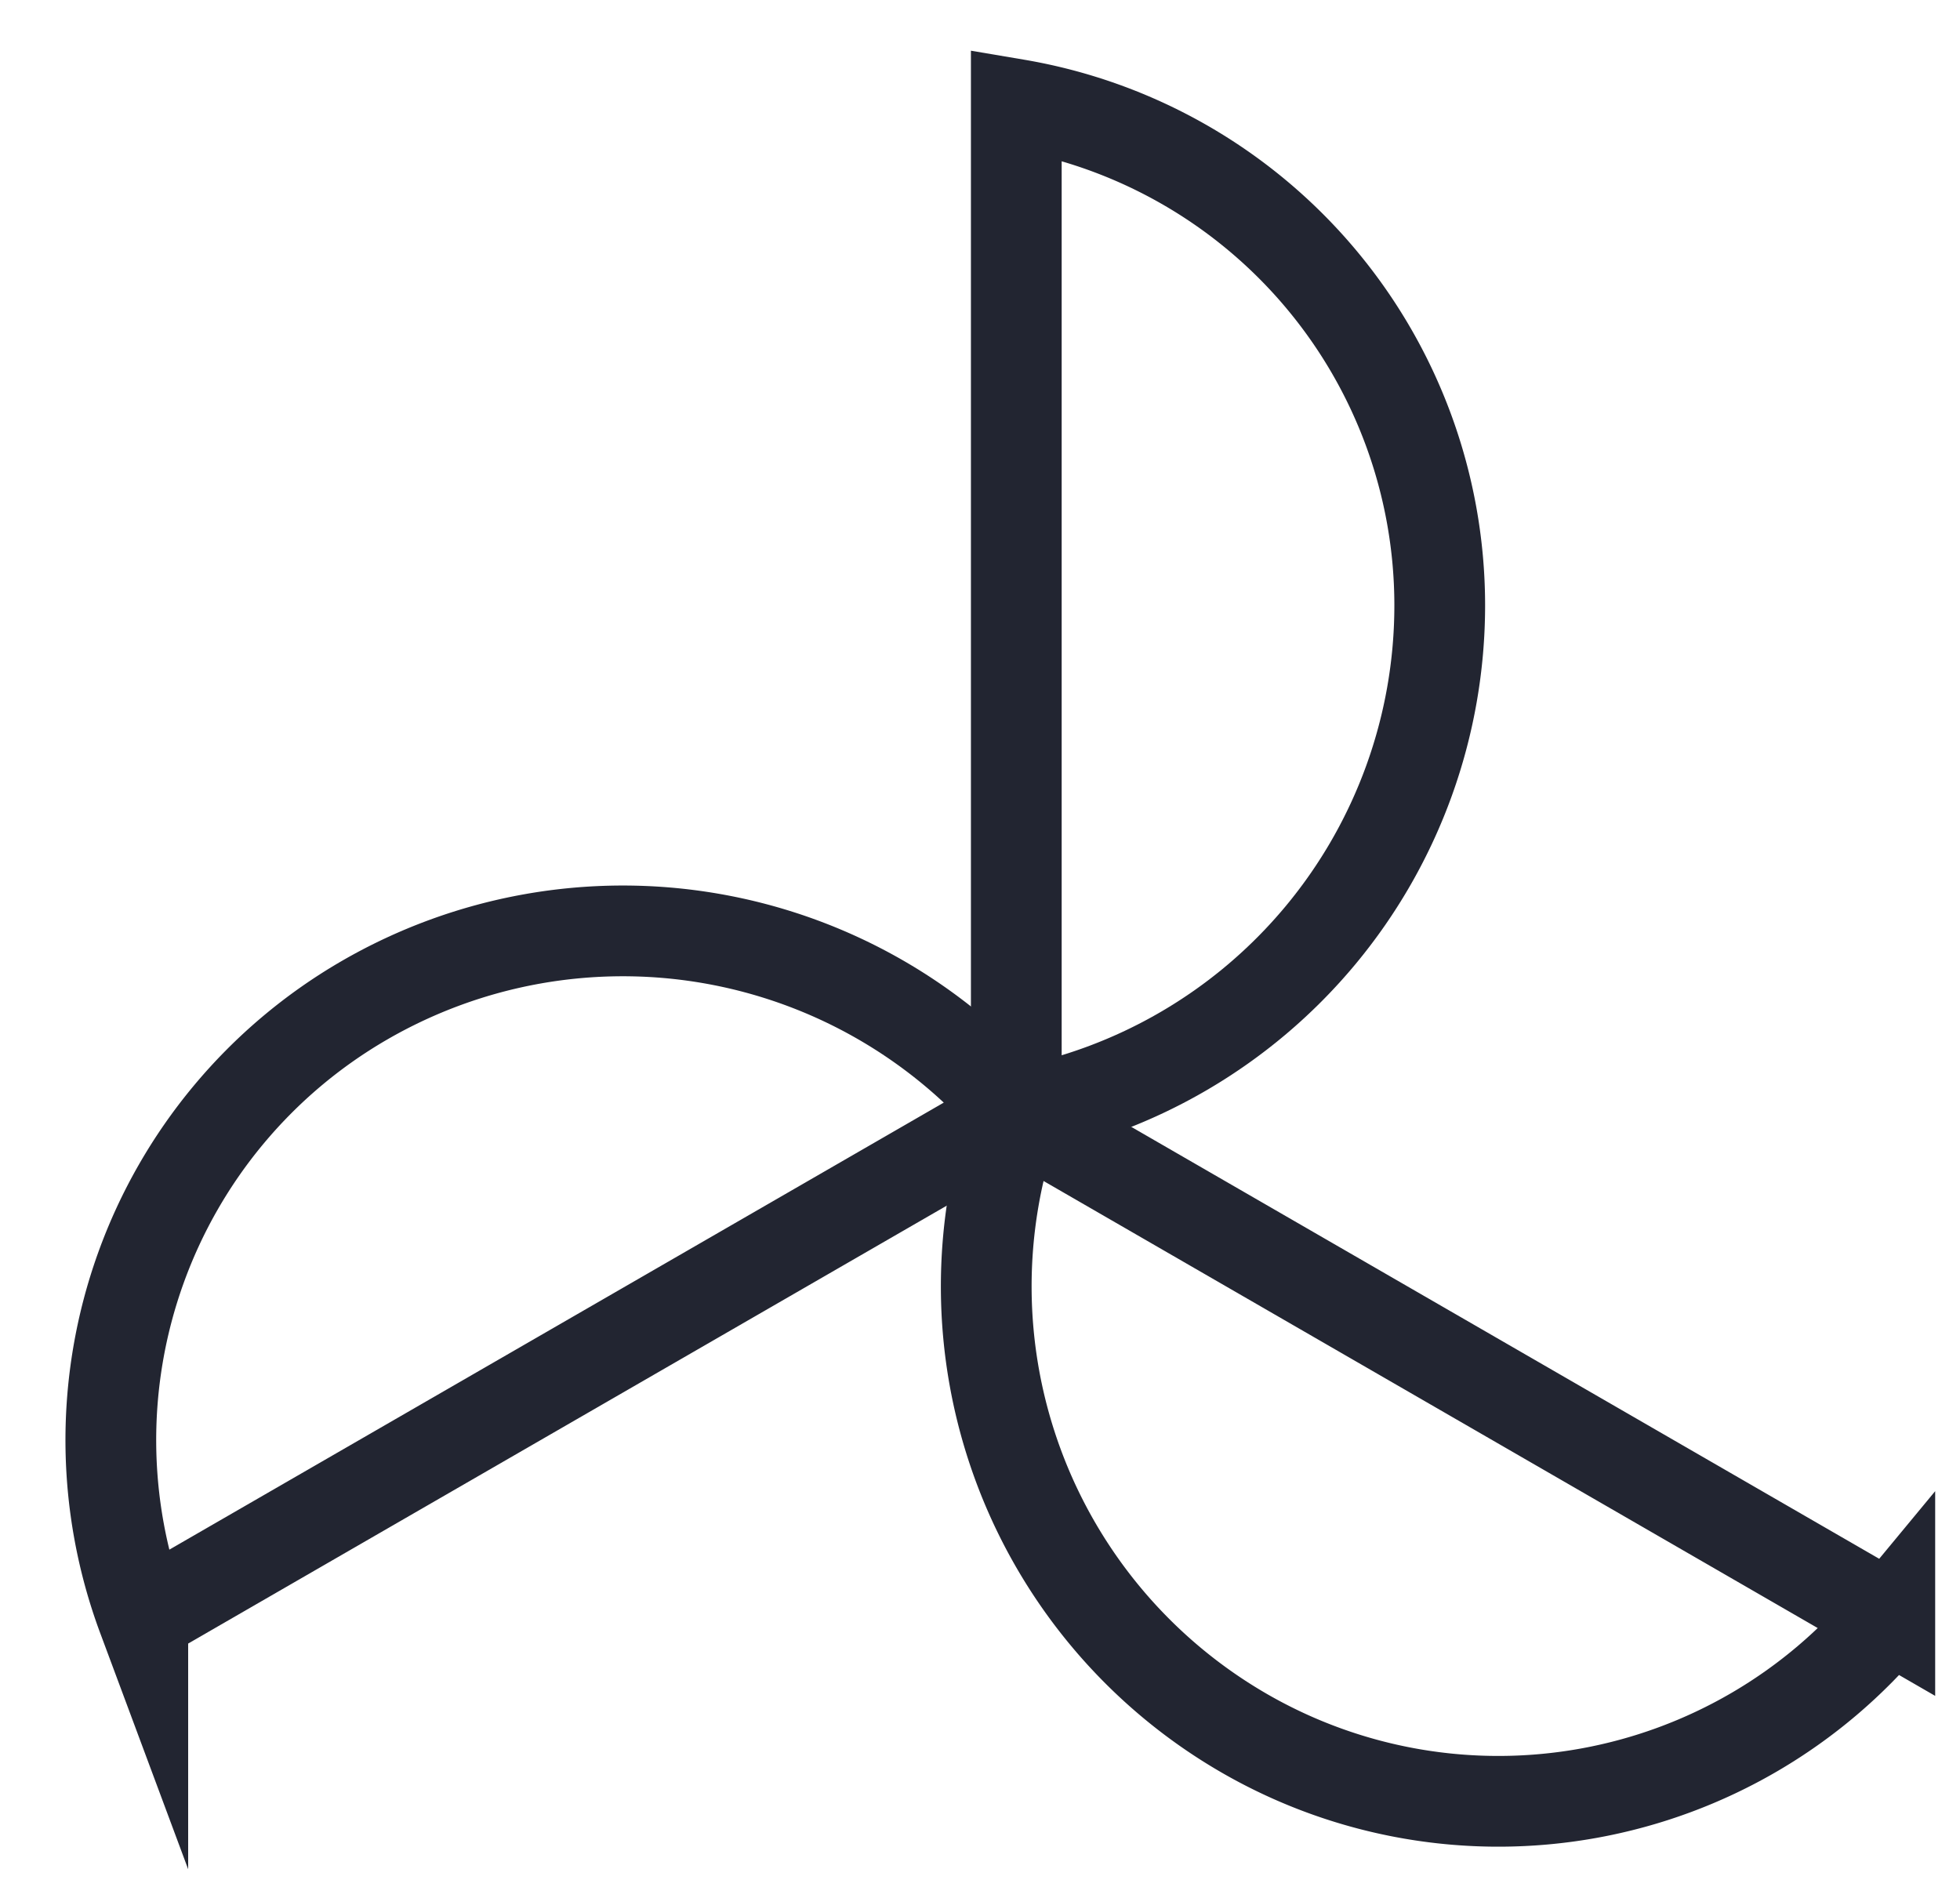 <svg xmlns="http://www.w3.org/2000/svg" viewBox="0 0 27 26"><g fill="none" class="nc-icon-wrapper"><path d="M1.967 22.281l12.034-6.947a7.108 7.108 0 0 0-8.984-1.552 7 7 0 0 0-3.05 8.5z" stroke="#222531" stroke-width="1.25" stroke-miterlimit="10"></path><path d="M26.033 22.28L14 15.331a7.108 7.108 0 0 0 3.15 8.552 7 7 0 0 0 8.883-1.605z" stroke="#222531" stroke-width="1.25" stroke-miterlimit="10"></path><path d="M14 1.438v13.894a7.107 7.107 0 0 0 5.833-7A7 7 0 0 0 14 1.438z" stroke="#222531" stroke-width="1.25" stroke-miterlimit="10"></path></g></svg>